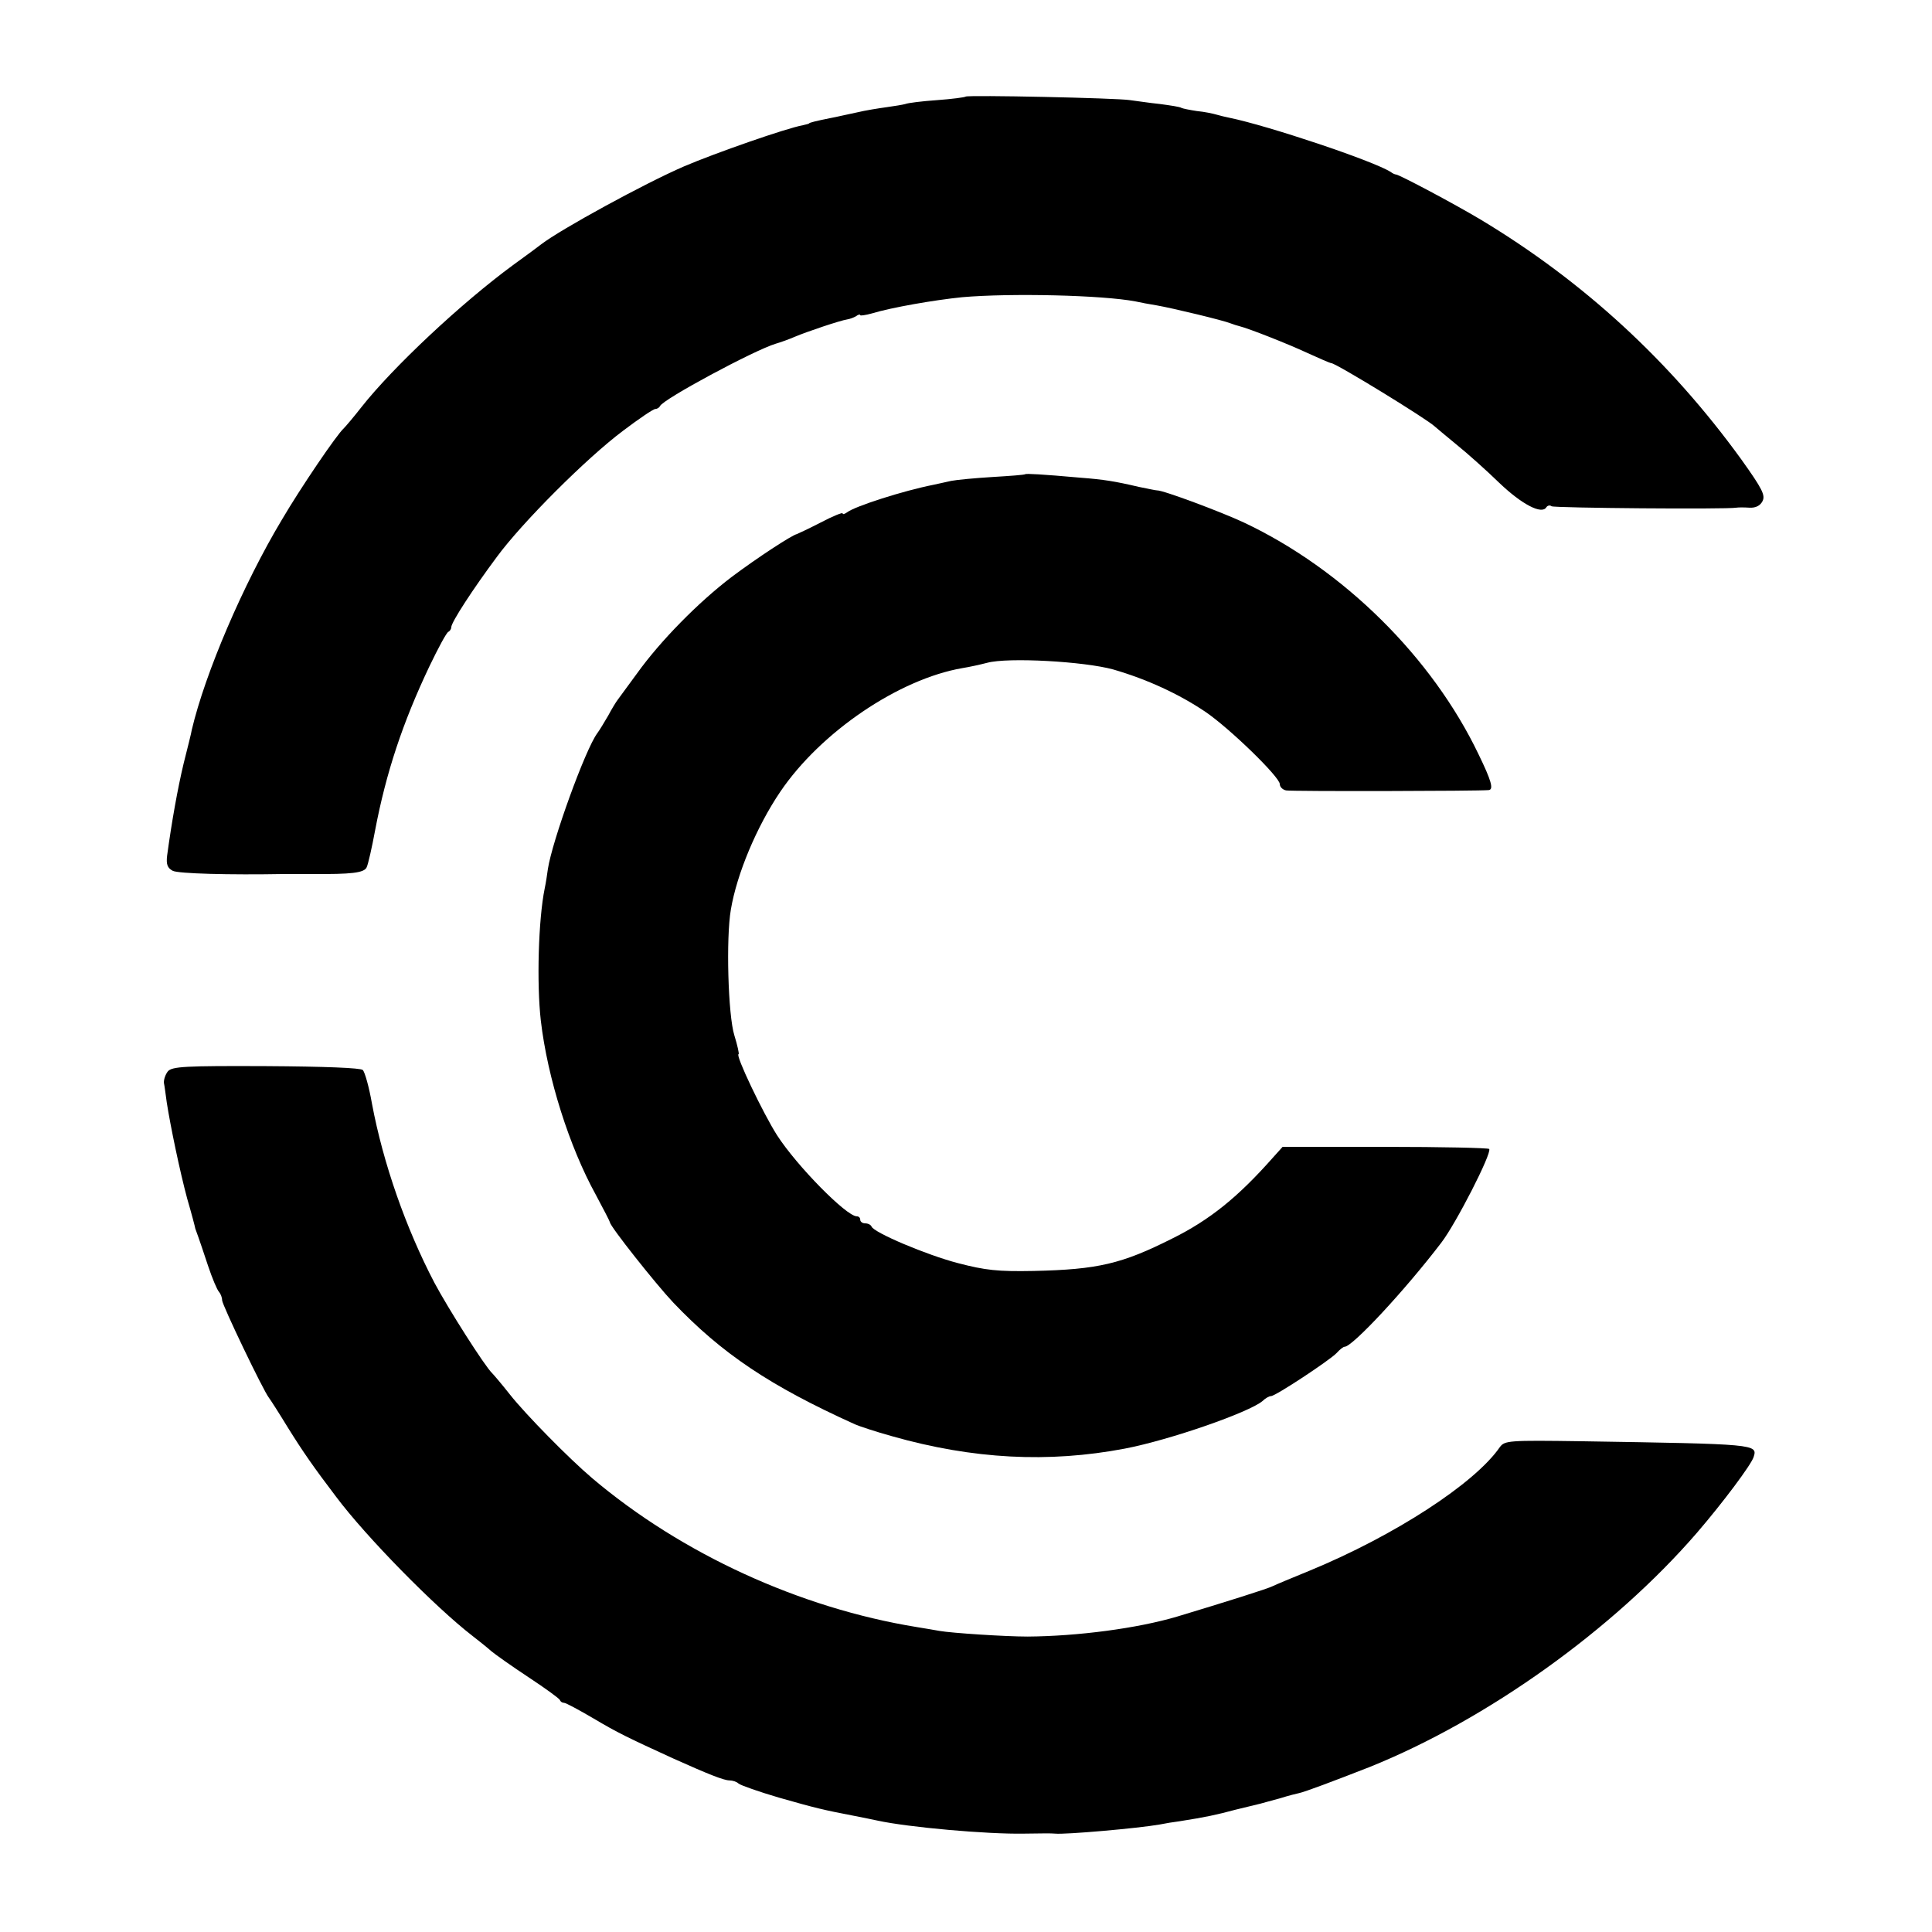 <?xml version="1.0" standalone="no"?>
<!DOCTYPE svg PUBLIC "-//W3C//DTD SVG 20010904//EN"
 "http://www.w3.org/TR/2001/REC-SVG-20010904/DTD/svg10.dtd">
<svg version="1.0" xmlns="http://www.w3.org/2000/svg"
 width="548pt" height="548pt" viewBox="0 0 548 548"
 preserveAspectRatio="xMidYMid meet">
<g transform="translate(0,548) scale(0.1,-0.1)"
fill="#000000" stroke="none">
<path d="M2739 5206 c-2 -2 -39 -7 -81 -10 -43 -3 -83 -8 -90 -11 -7 -2 -31
-6 -53 -9 -22 -3 -60 -9 -85 -15 -25 -5 -58 -13 -75 -16 -40 -8 -60 -13 -60
-15 0 -1 -8 -3 -17 -5 -49 -9 -249 -79 -338 -117 -111 -48 -349 -178 -405
-221 -5 -4 -41 -31 -80 -59 -147 -108 -341 -290 -430 -403 -21 -27 -44 -54
-50 -60 -20 -18 -122 -168 -176 -260 -109 -182 -217 -434 -255 -595 -1 -8 -12
-51 -23 -95 -17 -71 -34 -166 -47 -262 -3 -25 1 -35 16 -43 16 -8 158 -12 320
-9 8 0 42 0 75 0 111 -1 148 3 155 19 4 8 15 56 24 105 31 163 78 305 154 465
25 52 49 97 54 98 4 2 8 8 8 13 0 14 62 109 129 199 72 98 254 280 358 358 45
34 86 62 92 62 5 0 11 4 13 8 7 19 268 159 328 177 14 4 39 13 55 20 33 14
128 46 148 49 7 1 18 5 25 9 6 5 12 6 12 3 0 -2 15 0 33 5 56 17 177 38 256
46 138 12 398 6 492 -12 13 -3 40 -8 59 -11 46 -8 191 -43 210 -51 8 -3 20 -7
25 -8 28 -7 137 -50 193 -76 35 -16 65 -29 68 -29 13 0 274 -160 294 -180 3
-3 30 -25 60 -50 30 -24 86 -74 123 -110 64 -61 120 -90 133 -69 3 5 10 7 15
3 9 -5 496 -9 524 -4 6 1 22 1 37 0 17 -1 30 5 37 18 9 17 0 35 -60 119 -202
279 -448 505 -739 680 -77 46 -228 126 -240 128 -3 0 -10 3 -15 7 -50 32 -350
132 -458 154 -10 2 -27 6 -37 9 -10 3 -34 8 -55 10 -20 3 -40 7 -44 9 -4 3
-31 7 -61 11 -30 3 -68 9 -85 11 -36 6 -460 15 -466 10z"/>
<path d="M2908 4135 c-2 -2 -43 -5 -93 -8 -49 -3 -102 -8 -117 -11 -16 -4 -38
-8 -50 -11 -86 -17 -223 -61 -245 -78 -7 -5 -13 -7 -13 -3 0 3 -28 -8 -62 -26
-35 -18 -65 -32 -68 -33 -14 -3 -112 -67 -184 -121 -95 -72 -203 -182 -269
-274 -26 -36 -51 -69 -55 -75 -4 -5 -17 -26 -27 -45 -11 -19 -25 -42 -31 -50
-34 -46 -128 -306 -140 -385 -2 -16 -6 -41 -9 -55 -18 -88 -23 -270 -11 -375
19 -163 81 -358 156 -494 22 -41 40 -76 40 -78 0 -11 130 -175 179 -227 139
-146 275 -237 516 -346 11 -5 59 -21 106 -34 229 -65 443 -76 659 -35 130 25
353 103 391 135 8 8 19 14 24 14 13 0 167 102 186 122 9 10 19 18 23 18 22 0
171 160 274 295 41 53 144 254 136 266 -2 3 -135 6 -295 6 l-291 0 -27 -30
c-99 -112 -179 -177 -286 -230 -143 -72 -211 -88 -393 -92 -102 -2 -137 2
-214 22 -89 23 -240 87 -246 104 -2 5 -10 9 -18 9 -8 0 -14 5 -14 10 0 6 -4
10 -10 10 -29 0 -170 143 -226 230 -39 61 -120 230 -109 230 2 0 -3 24 -12 53
-18 57 -24 276 -10 357 17 101 73 235 140 334 115 170 337 320 517 351 19 3
51 10 70 15 59 16 275 4 358 -19 96 -28 185 -69 261 -120 69 -47 211 -185 211
-205 0 -8 8 -16 18 -18 14 -3 547 -2 575 1 14 2 7 27 -29 101 -132 276 -384
525 -666 658 -64 30 -230 92 -246 91 -4 0 -27 5 -52 10 -68 16 -100 21 -165
26 -112 10 -154 12 -157 10z"/>
<path d="M476 2441 c-7 -9 -12 -24 -11 -33 2 -9 5 -34 8 -55 10 -65 37 -195
58 -273 12 -41 22 -79 23 -85 2 -5 6 -17 9 -25 3 -8 15 -44 27 -80 12 -36 26
-69 31 -74 5 -6 9 -16 9 -24 0 -13 117 -257 133 -277 4 -5 29 -44 54 -85 43
-69 73 -112 136 -195 86 -115 282 -314 387 -395 18 -14 42 -33 53 -43 12 -10
60 -44 107 -75 47 -31 87 -60 88 -64 2 -5 7 -8 12 -8 5 0 42 -20 83 -44 69
-41 96 -54 227 -114 98 -44 143 -62 159 -62 9 0 21 -4 26 -9 6 -5 57 -23 115
-40 105 -30 127 -35 210 -51 25 -5 56 -11 69 -14 87 -19 312 -39 416 -37 65 1
73 1 88 0 28 -3 235 15 297 26 14 3 39 7 55 9 76 12 104 18 160 33 33 8 65 16
70 17 6 2 30 8 55 15 25 8 50 14 55 15 15 3 98 34 200 74 333 134 691 390 928
664 74 86 154 193 161 215 12 37 8 37 -487 45 -209 3 -219 2 -233 -17 -71
-103 -299 -251 -539 -350 -49 -20 -97 -40 -105 -44 -13 -7 -134 -45 -270 -86
-114 -34 -284 -56 -425 -57 -64 0 -216 10 -250 16 -11 2 -40 7 -65 11 -332 54
-667 208 -920 422 -66 56 -189 181 -234 238 -22 28 -45 55 -50 60 -21 20 -124
182 -164 257 -80 153 -145 337 -177 508 -8 46 -20 89 -26 95 -6 6 -108 10
-274 11 -231 1 -267 -1 -279 -15z"/>
</g>
</svg>
